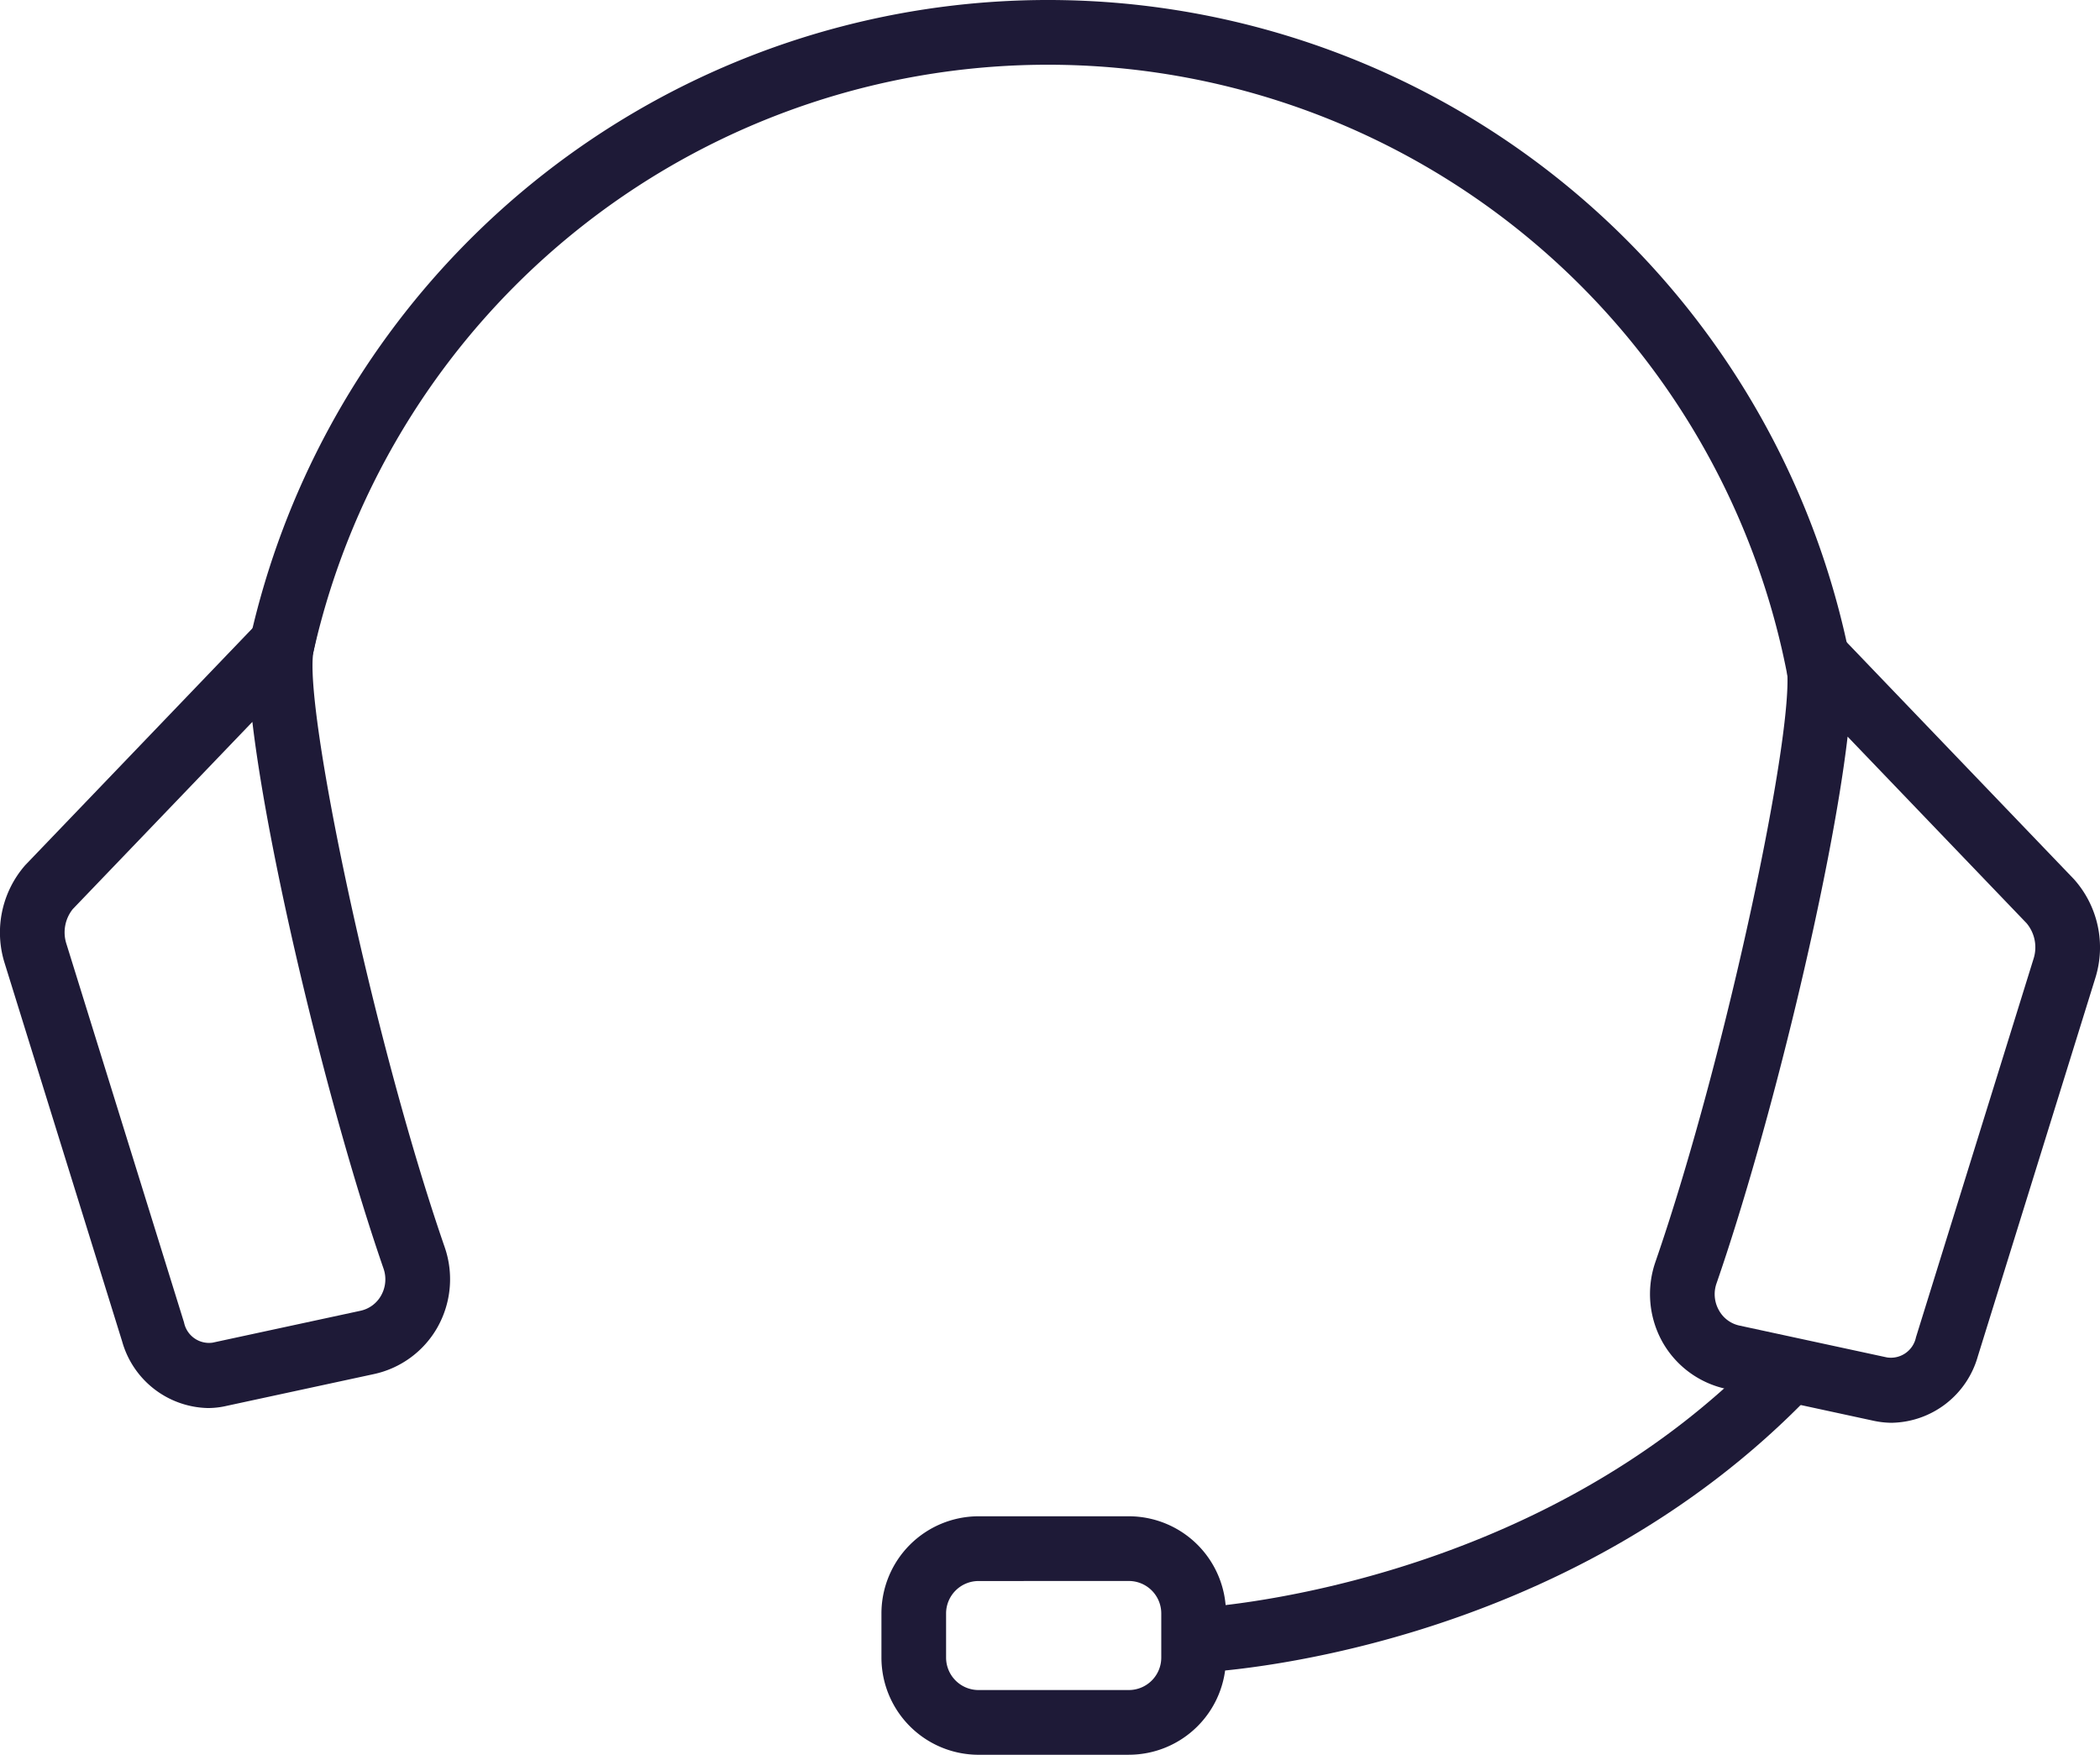 <svg xmlns="http://www.w3.org/2000/svg" xmlns:xlink="http://www.w3.org/1999/xlink" width="155.306" height="129.757" viewBox="0 0 155.306 129.757">
    <defs>
        <clipPath id="clip-path">
            <rect id="Rectangle_188" data-name="Rectangle 188" width="155.306" height="129.757" fill="none"/>
        </clipPath>
    </defs>
    <g id="Group_183" data-name="Group 183" clip-path="url(#clip-path)">
        <path id="Path_105" data-name="Path 105" d="M120.016,52.356a2.4,2.4,0,0,1-2.35-1.963A55.69,55.69,0,0,0,8.584,48.167a2.392,2.392,0,1,1-4.667-1.048,60.476,60.476,0,0,1,118.46,2.413,2.4,2.4,0,0,1-1.924,2.786,2.233,2.233,0,0,1-.436.038" transform="translate(14.605 0)" fill="#1e1a37"/>
        <path id="Path_106" data-name="Path 106" d="M15.367,72.485a6.743,6.743,0,0,1-6.328-4.907L.345,39.593a7.56,7.56,0,0,1,1.527-7.257L24.879,8.353l-1.685,8.138c-.8,3.887,4.347,28.65,9.694,44.1a7.246,7.246,0,0,1-.531,5.917,7.128,7.128,0,0,1-4.706,3.466L16.769,72.322a6.158,6.158,0,0,1-1.4.163m3.3-50.743L5.381,35.591a2.756,2.756,0,0,0-.464,2.585l8.693,27.98a1.886,1.886,0,0,0,2.111,1.494l10.924-2.355a2.3,2.3,0,0,0,1.541-1.135,2.427,2.427,0,0,0,.172-2.006c-4-11.561-8.492-30.187-9.694-40.412" transform="translate(0 31.633)" fill="#1e1a37"/>
        <path id="Path_107" data-name="Path 107" d="M43.394,72.709a6.655,6.655,0,0,1-1.427-.163L31.116,70.2a7.127,7.127,0,0,1-4.7-3.461,7.265,7.265,0,0,1-.527-5.917c5.342-15.448,10.488-40.216,9.689-44.1L33.892,8.582,56.841,32.508a7.567,7.567,0,0,1,1.584,7.315L49.732,67.807a6.737,6.737,0,0,1-6.338,4.9M40.106,21.971c-1.2,10.23-5.692,28.856-9.689,40.412a2.409,2.409,0,0,0,.172,2.006,2.277,2.277,0,0,0,1.537,1.135l10.886,2.35a1.893,1.893,0,0,0,2.149-1.489l8.693-27.98a2.774,2.774,0,0,0-.517-2.642Z" transform="translate(96.535 32.5)" fill="#1e1a37"/>
        <path id="Path_108" data-name="Path 108" d="M31.918,41.057H20.8a7.189,7.189,0,0,1-7.181-7.181V30.6A7.189,7.189,0,0,1,20.8,23.422h11.12A7.189,7.189,0,0,1,39.1,30.6v3.274a7.189,7.189,0,0,1-7.181,7.181M20.8,28.209A2.4,2.4,0,0,0,18.4,30.6v3.274A2.4,2.4,0,0,0,20.8,36.27h11.12a2.4,2.4,0,0,0,2.394-2.394V30.6a2.4,2.4,0,0,0-2.394-2.394Z" transform="translate(51.568 88.7)" fill="#1e1a37"/>
        <path id="Path_109" data-name="Path 109" d="M20.37,45.43a2.395,2.395,0,0,1-.1-4.787c.249-.01,25.146-1.288,42.255-19.239a2.394,2.394,0,0,1,3.466,3.3C47.512,44.095,21.566,45.382,20.47,45.43Z" transform="translate(68.085 78.257)" fill="#1e1a37"/>
    </g>
</svg>
